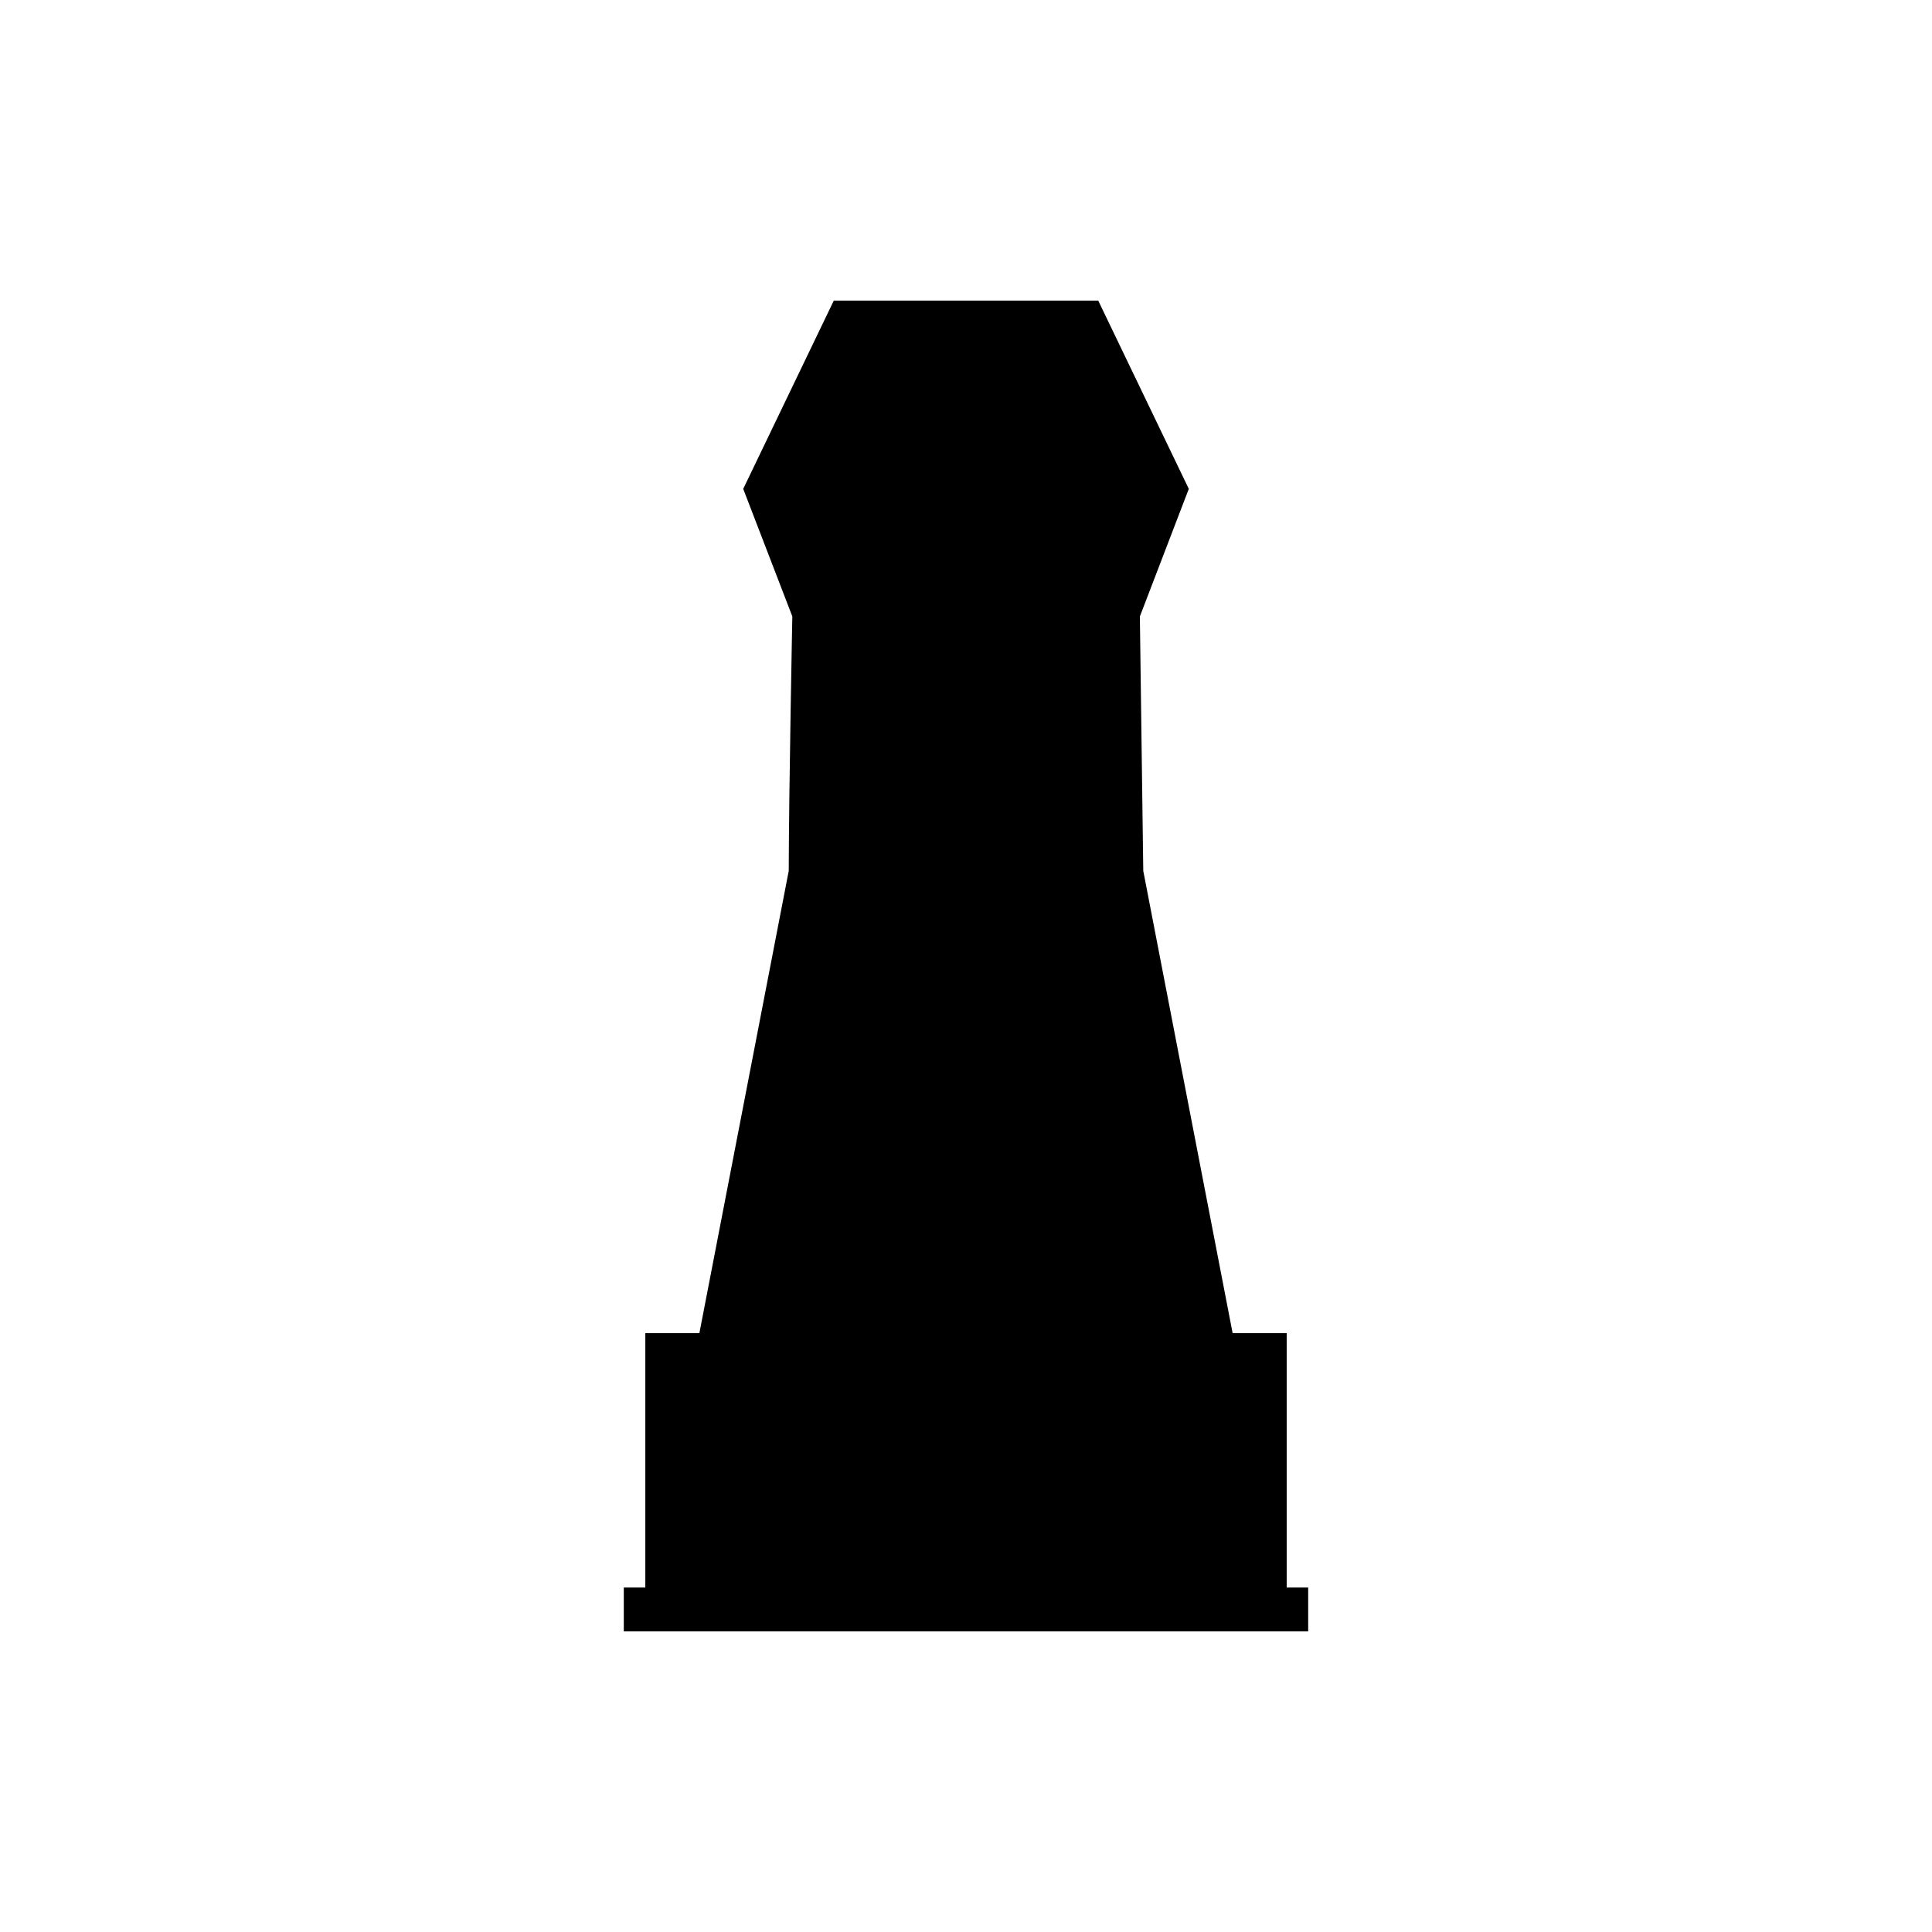 <?xml version="1.0" encoding="UTF-8"?>
<!-- Uploaded to: SVG Repo, www.svgrepo.com, Generator: SVG Repo Mixer Tools -->
<svg fill="#000000" width="800px" height="800px" version="1.1" viewBox="144 144 512 512" xmlns="http://www.w3.org/2000/svg">
 <path d="m364.96 223.67-24 49.887 13.016 33.812s-0.898 44.961-0.953 67.422l-23.68 122.5h-14.328v67.422h-5.703v11.625h181.37v-11.625h-5.695v-67.422h-14.328l-23.68-122.5-0.902-67.422s8.645-22.582 12.969-33.812l-24-49.887z" fill-rule="evenodd"/>
</svg>